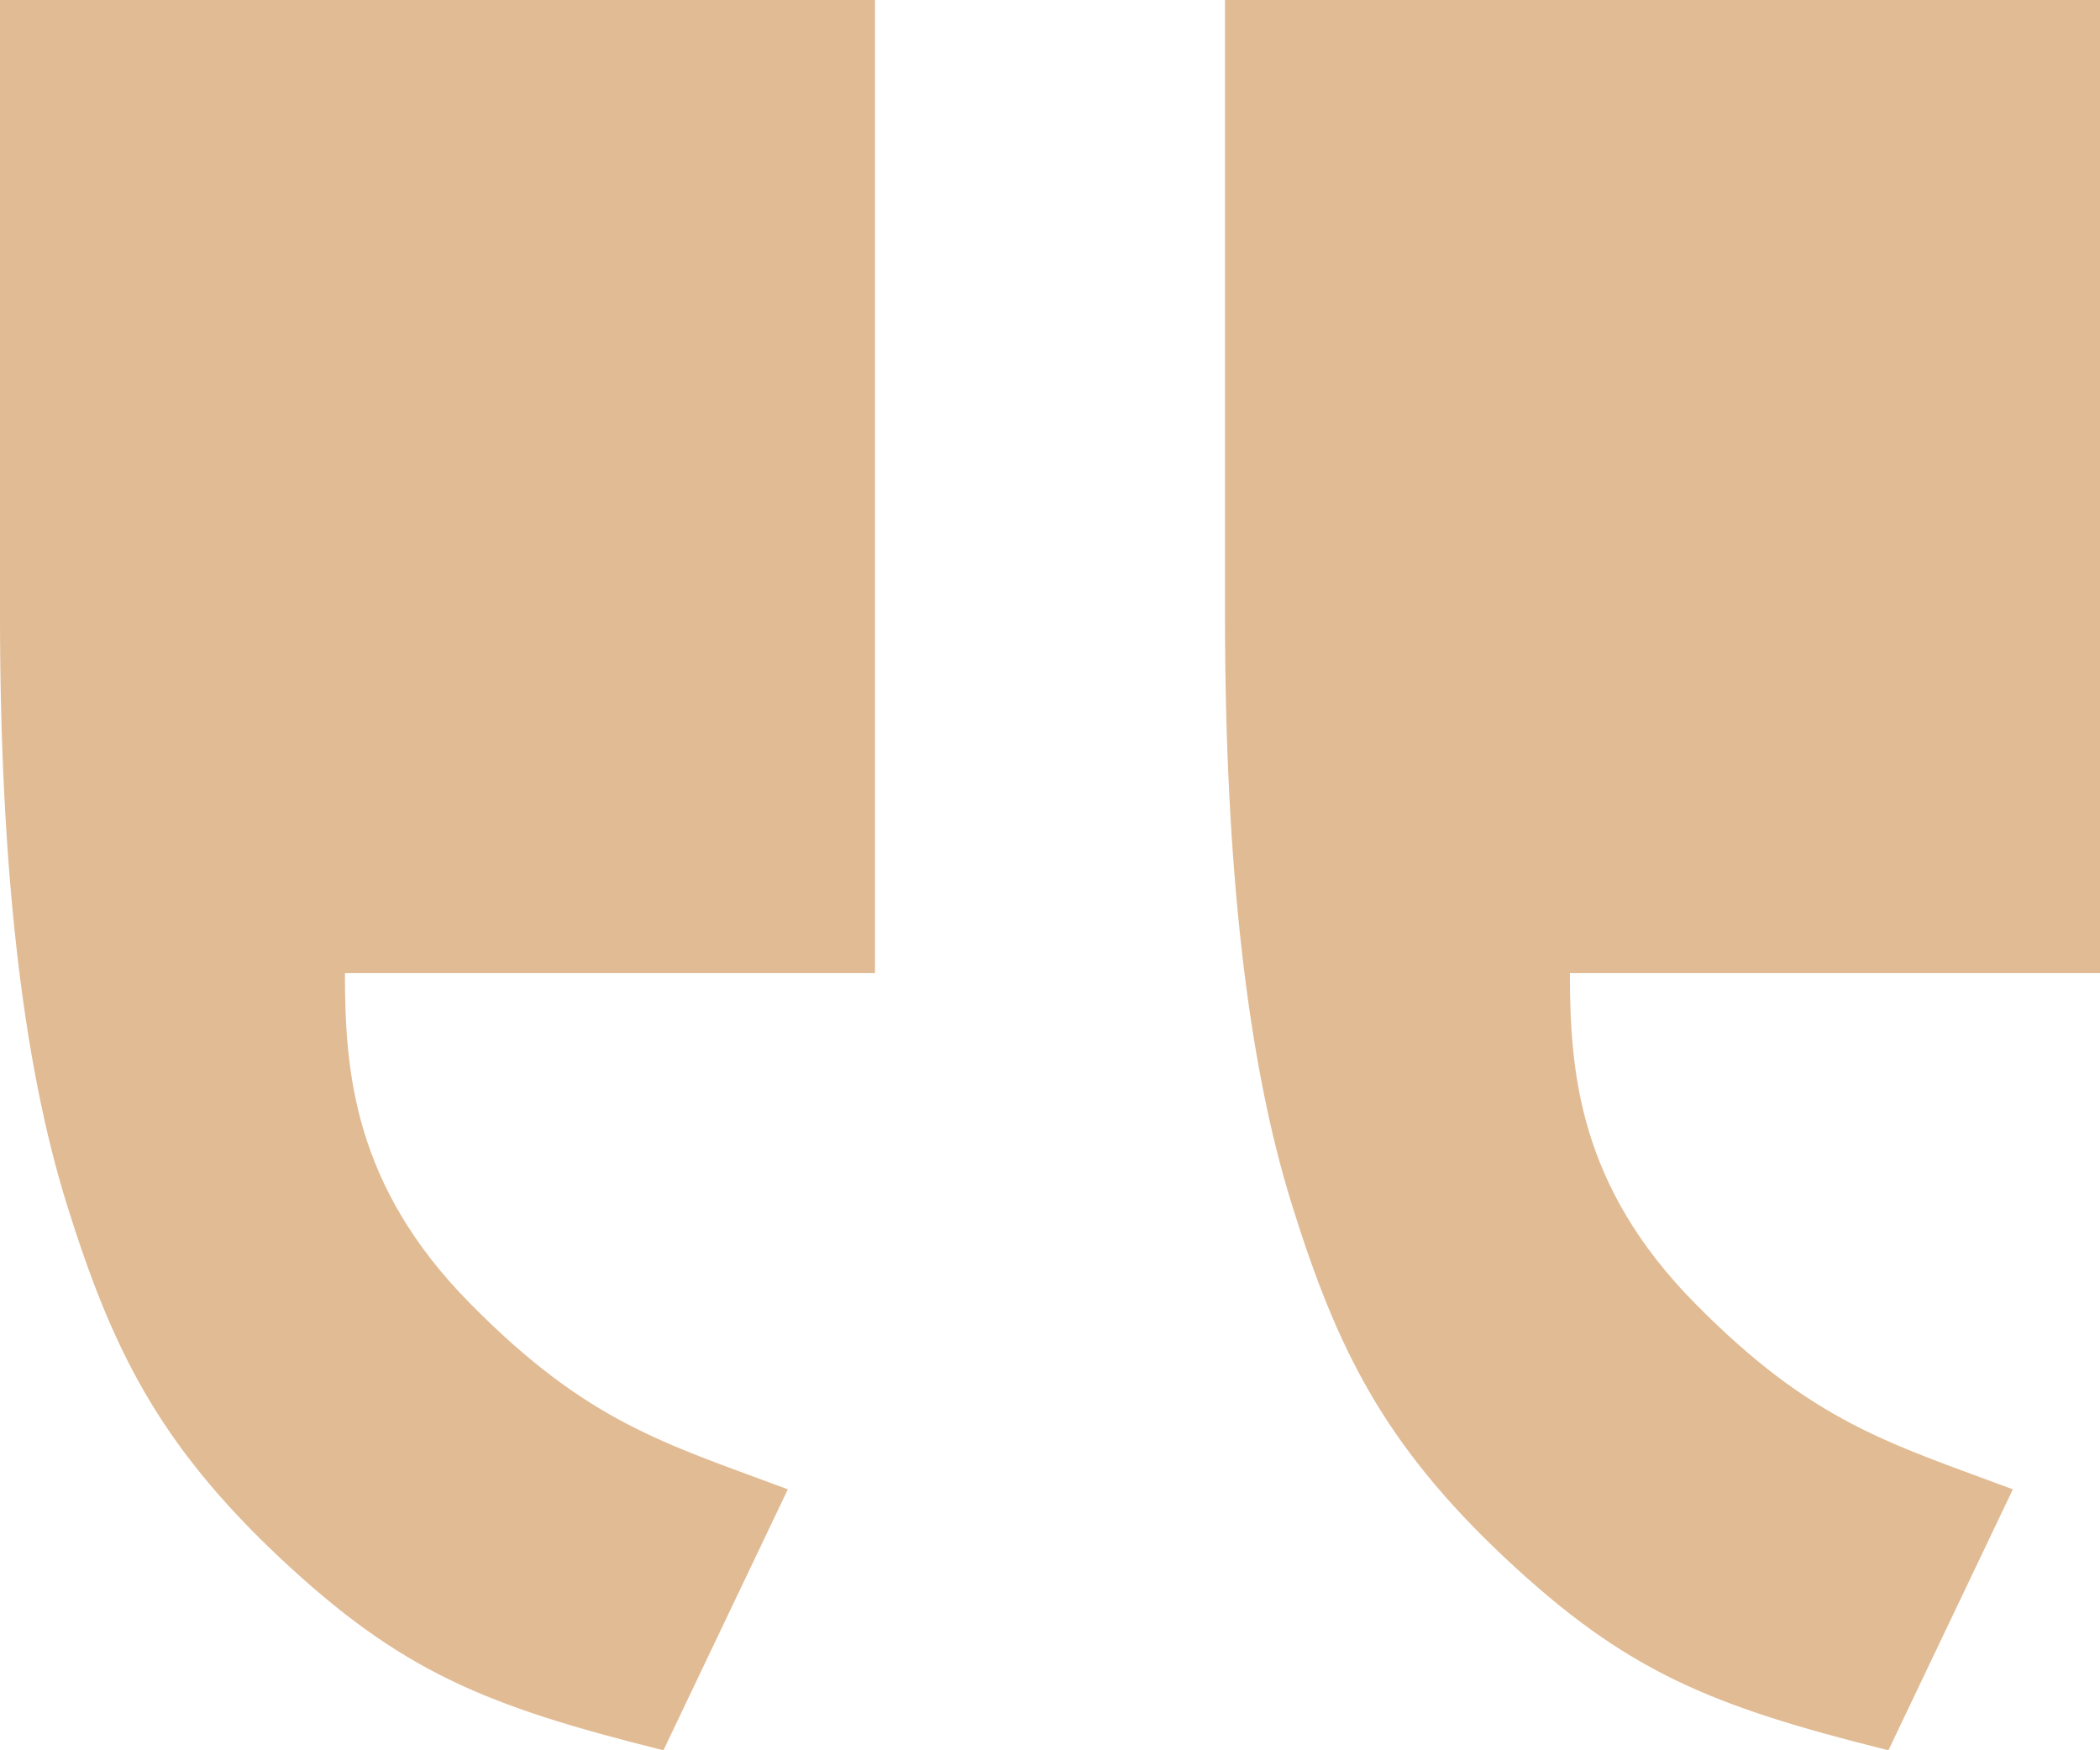 <?xml version="1.0" encoding="UTF-8"?>
<svg width="12px" height="10px" viewBox="0 0 12 10" version="1.1" xmlns="http://www.w3.org/2000/svg" xmlns:xlink="http://www.w3.org/1999/xlink">
    <!-- Generator: Sketch 52.2 (67145) - http://www.bohemiancoding.com/sketch -->
    <title>Shape</title>
    <desc>Created with Sketch.</desc>
    <g id="碧云阁" stroke="none" stroke-width="1" fill="none" fill-rule="evenodd">
        <g id="碧云阁微信-" transform="translate(-24, -545)" fill="#E1BB93" fill-rule="nonzero">
            <path d="M24,545 L29,545 L29,548.513 C29,549.946 28.872,551.07 28.617,551.885 C28.362,552.701 28.097,553.245 27.403,553.898 C26.709,554.55 26.228,554.746 25.209,555 L24.498,553.509 C25.209,553.244 25.643,553.126 26.311,552.45 C26.98,551.775 27.029,551.121 27.029,550.559 L24,550.559 L24,545 Z M31,545 L36,545 L36,548.513 C36,549.946 35.872,551.07 35.617,551.885 C35.362,552.701 35.097,553.245 34.403,553.898 C33.709,554.55 33.228,554.746 32.209,555 L31.498,553.509 C32.209,553.244 32.643,553.126 33.311,552.45 C33.98,551.775 34.029,551.121 34.029,550.559 L31,550.559 L31,545 Z" id="Shape" transform="translate(30, 550) scale(-1, 1) translate(-30, -550) "></path>
        </g>
    </g>
</svg>
